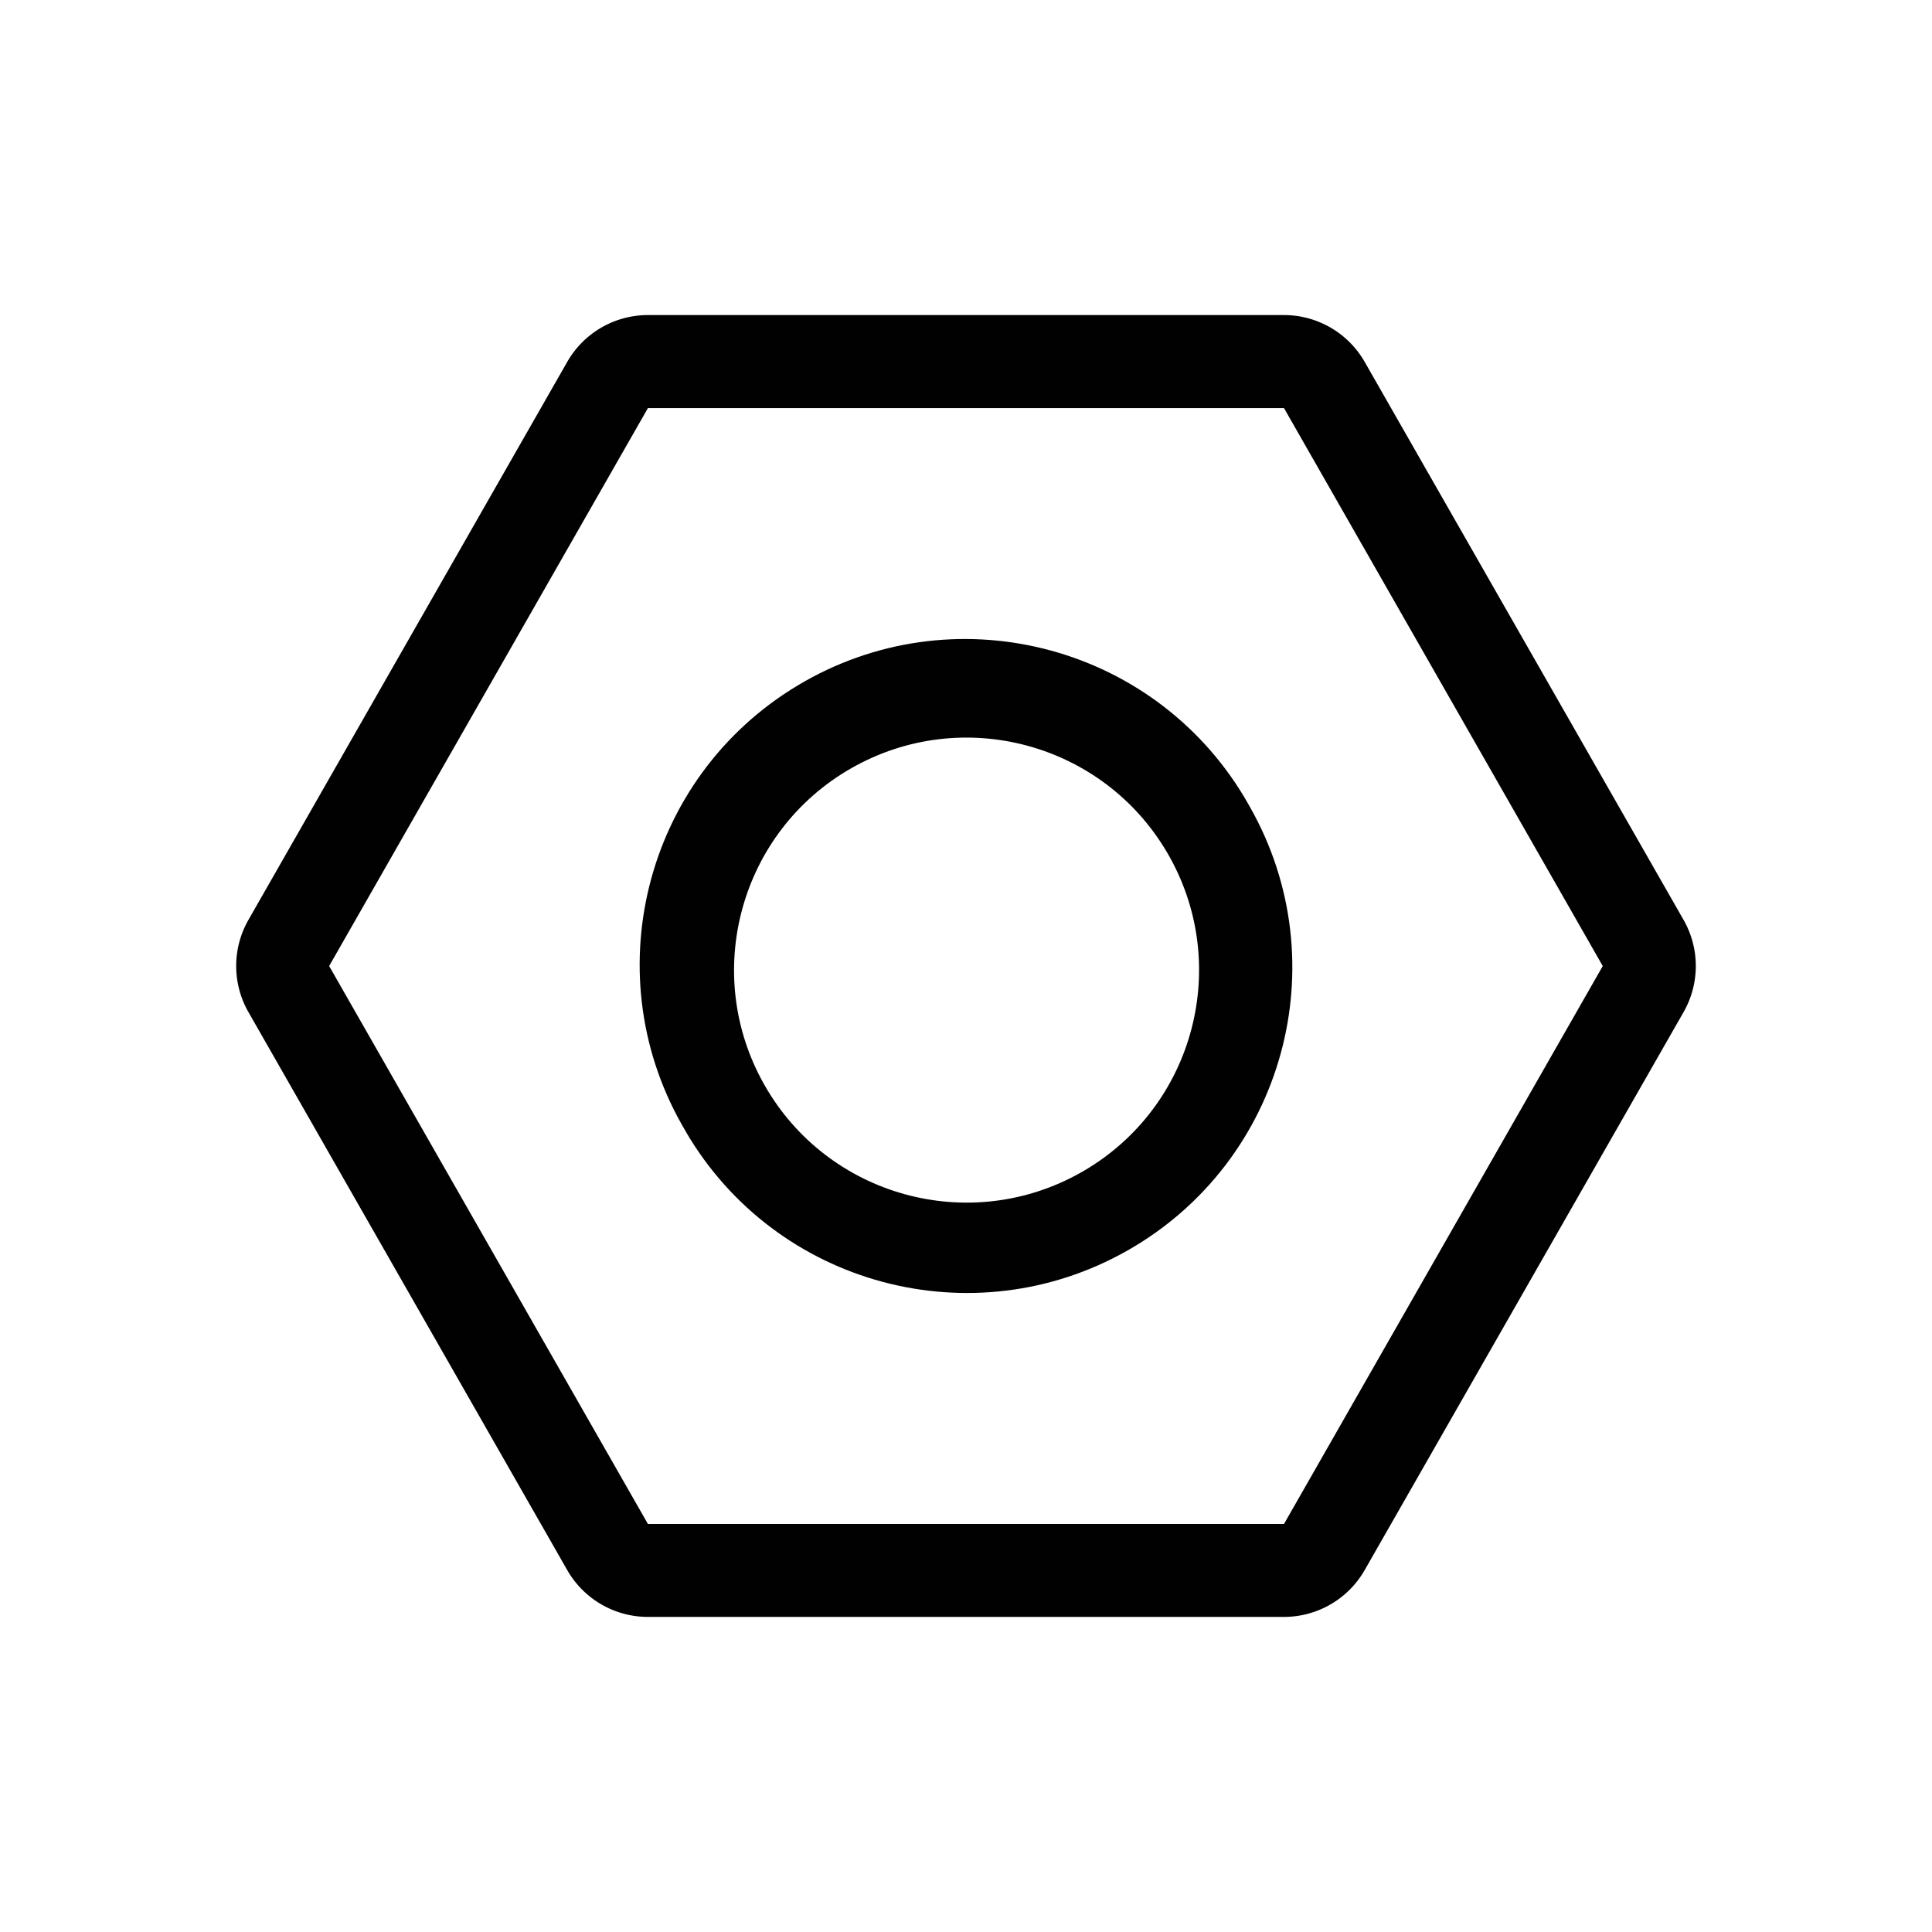 <svg xmlns="http://www.w3.org/2000/svg" viewBox="0 0 2267.72 2267.72"><defs><style>.cls-1{fill:#010101;}</style></defs><g id="servomotoren"><path class="cls-1" d="M1507.1,479l374.16,654.9-374.16,654.9H760.51l-374.16-654.9L760.51,479ZM760.51,369.81a109.15,109.15,0,0,0-94.74,55l-374.16,654.9a109.12,109.12,0,0,0,0,108.28l374.16,654.89a109.16,109.16,0,0,0,94.74,55H1507.1a109.17,109.17,0,0,0,94.74-55L1976.11,1188a109.17,109.17,0,0,0,0-108.28l-374.27-654.9a109.16,109.16,0,0,0-94.74-55Z"/><path class="cls-1" d="M999.65,901.47c-131,74.49-176.83,241.07-102.34,372.08s241.08,176.83,372.08,102.35c1-.6,2.1-1.2,3.14-1.81,130-76.22,173.61-243.4,97.4-373.41C1294.42,871.89,1129.44,827.68,999.65,901.47ZM805.37,1328.79c-108.61-180.88-50-415.56,130.85-524.18s415.57-50,524.18,130.86q3.36,5.6,6.52,11.3c104.28,183.41,40.13,416.63-143.28,520.91C1141.94,1571,911,1509.1,805.26,1328.79Z"/></g></svg>